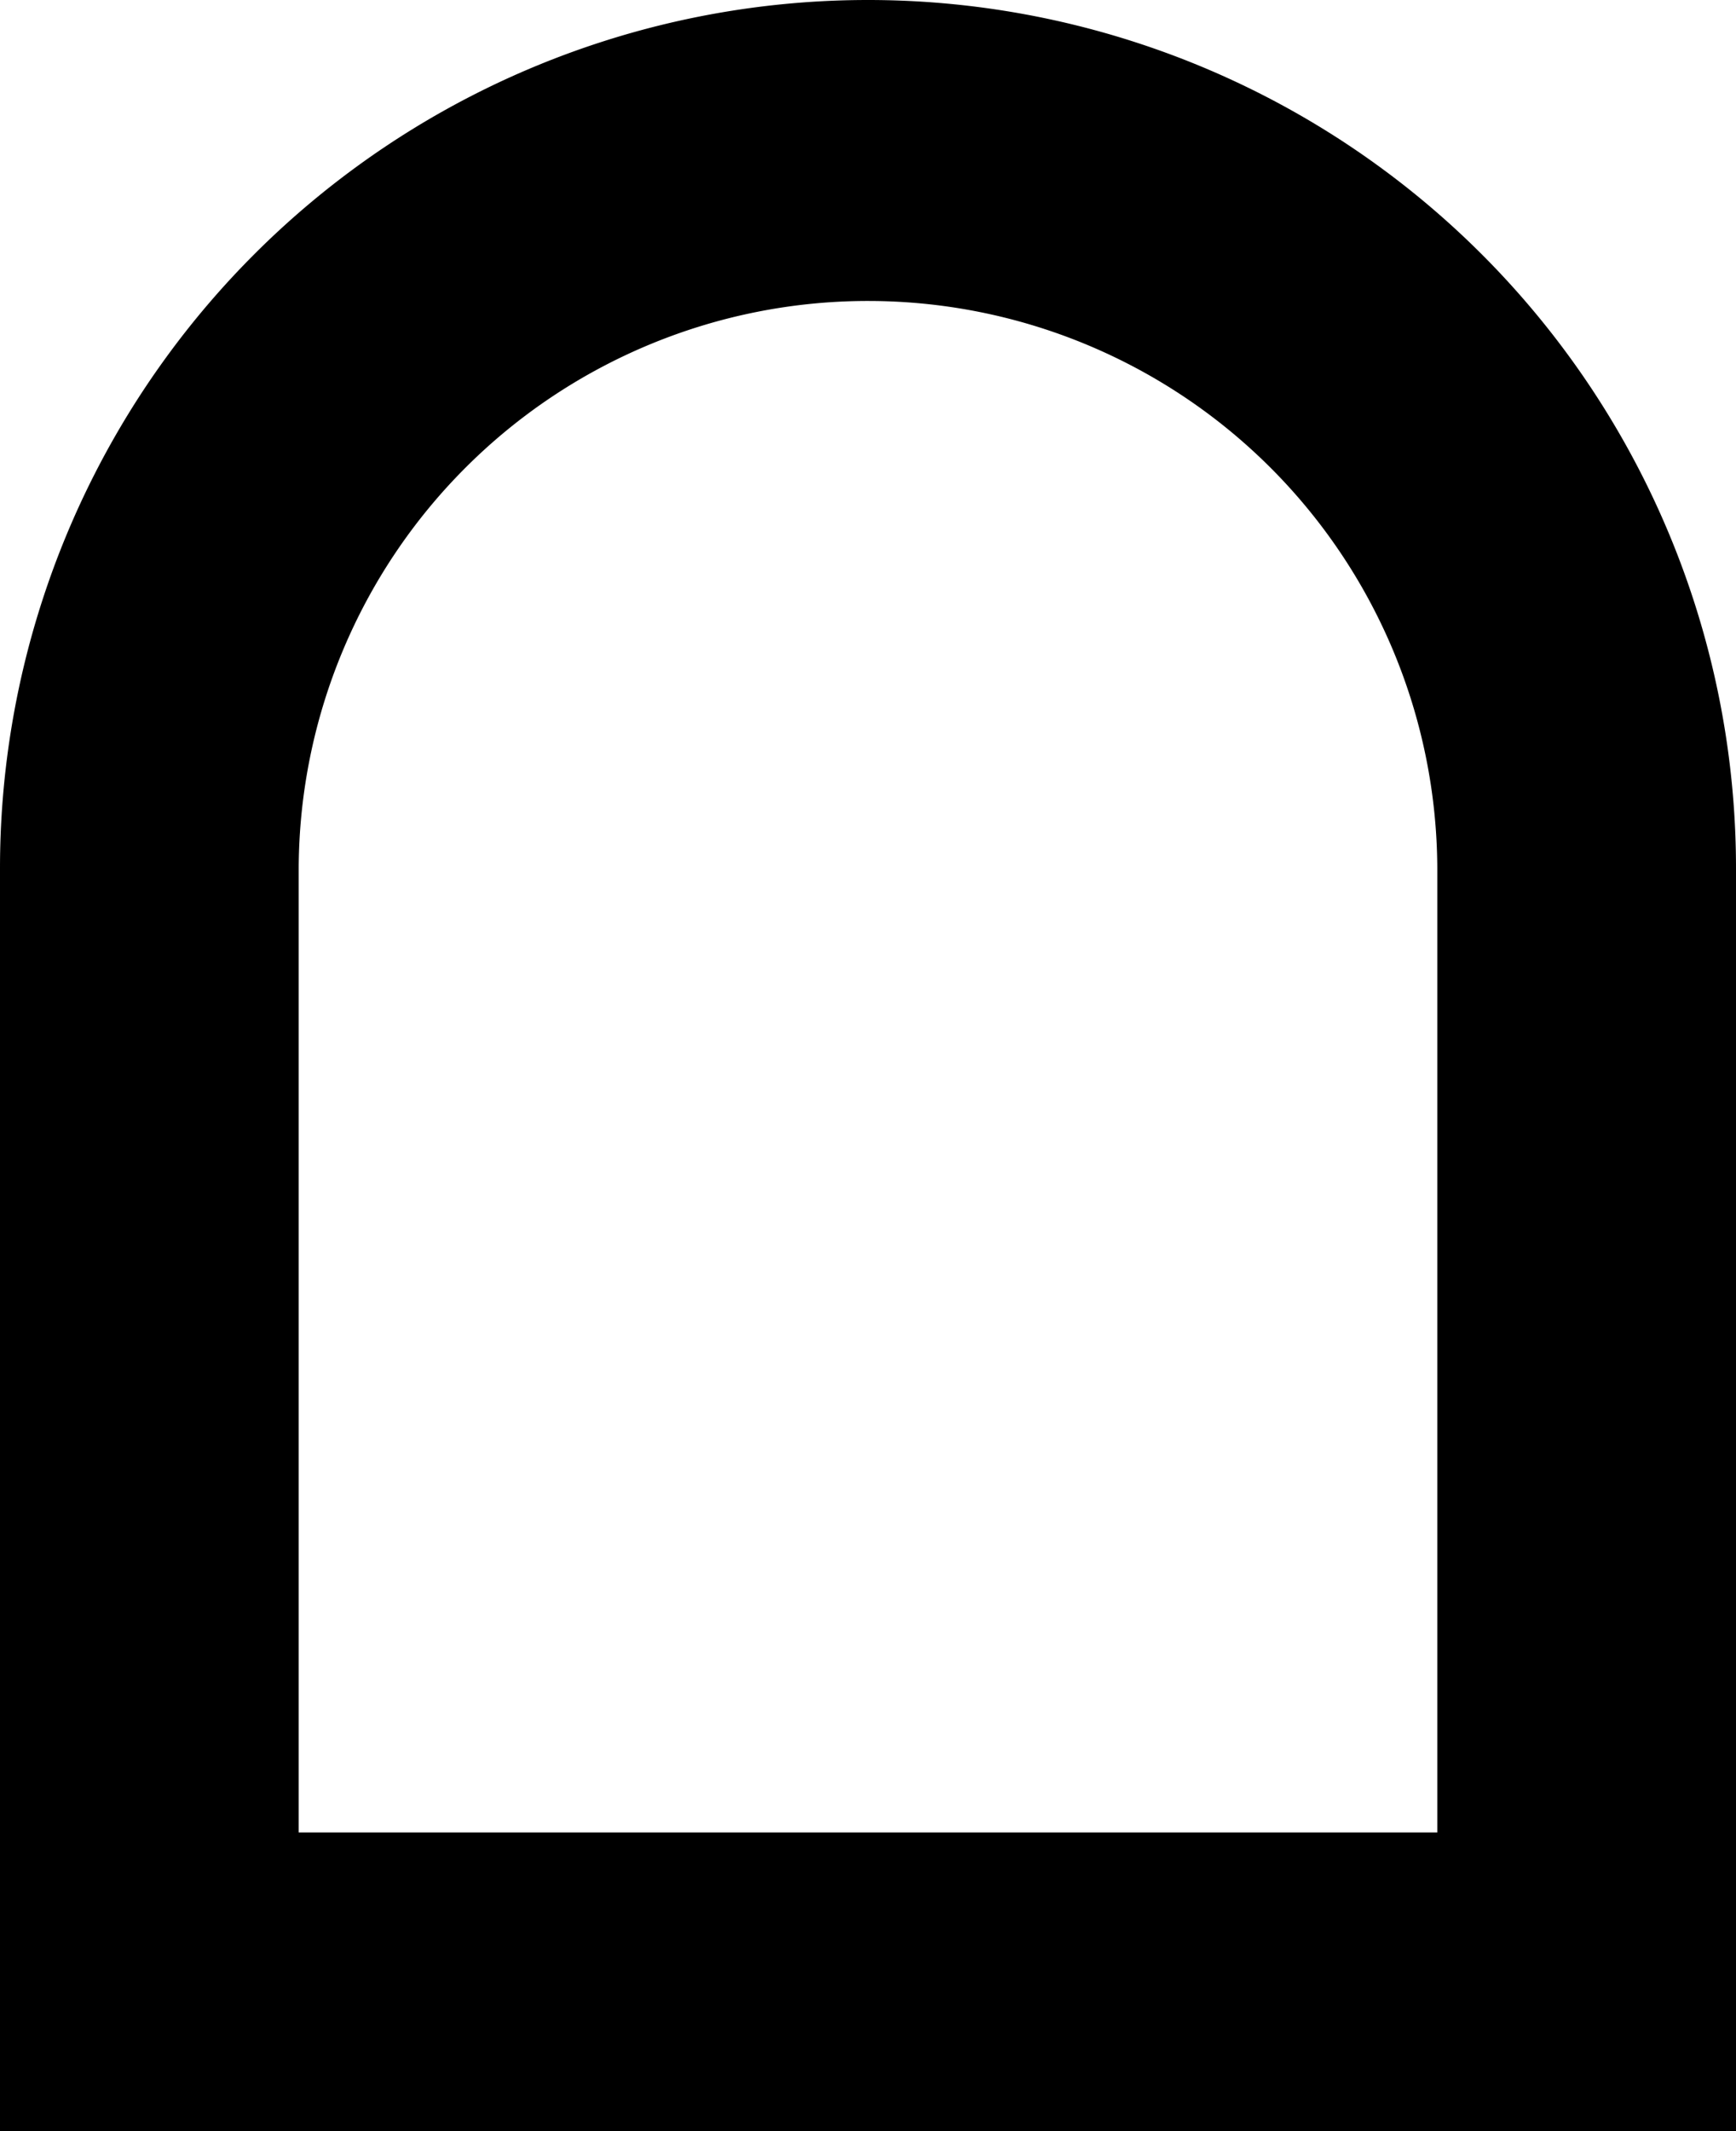 <svg xmlns="http://www.w3.org/2000/svg" width="191.72" height="235.308"><path d="M0 95.86v139.448h191.72V95.86A95.86 95.86 0 100 95.86zm158.731 0v106.46H32.988V95.84a62.872 62.872 0 01125.743.02z"/></svg>
